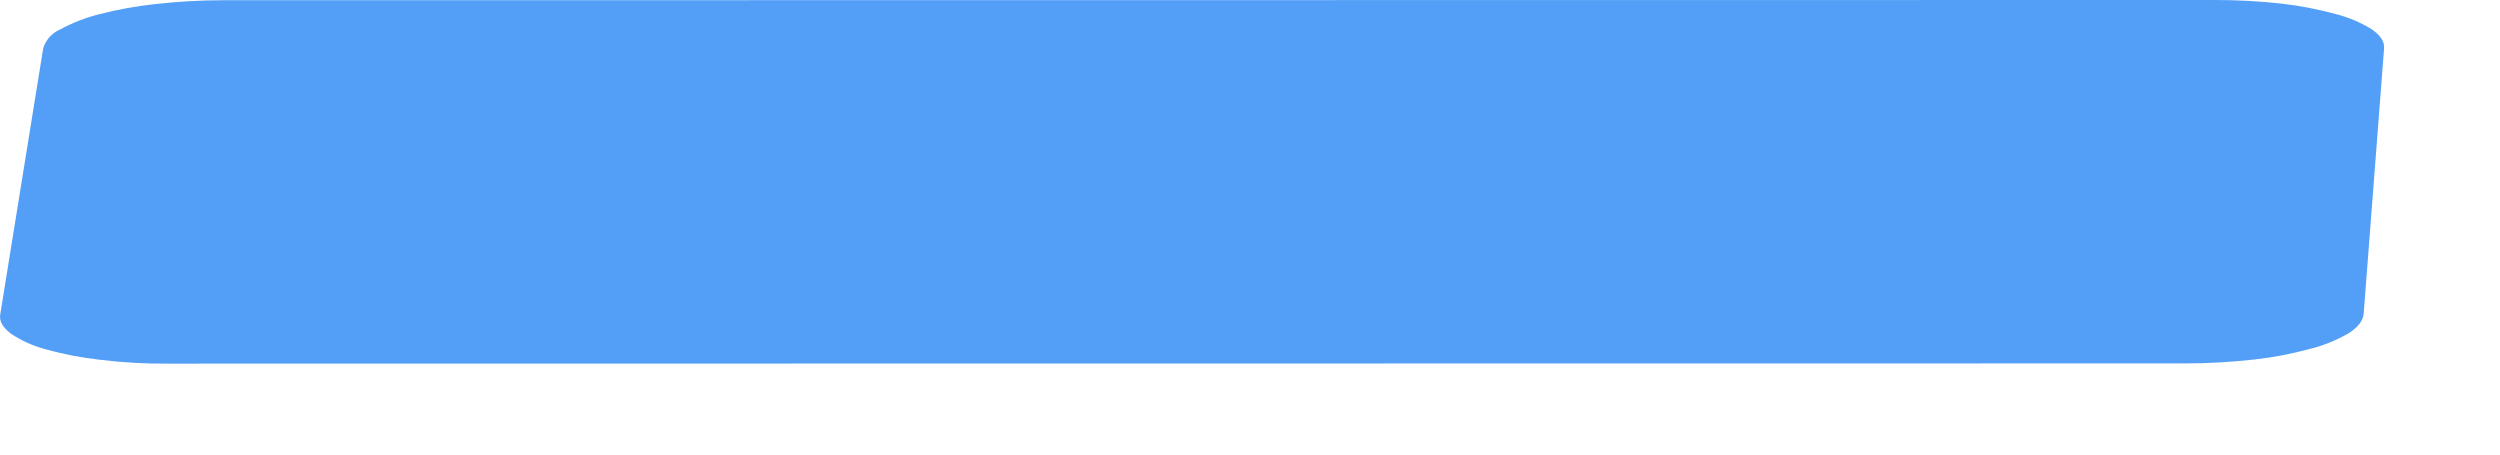 <?xml version="1.0" encoding="utf-8"?>
<svg xmlns="http://www.w3.org/2000/svg" fill="none" height="100%" overflow="visible" preserveAspectRatio="none" style="display: block;" viewBox="0 0 11 2" width="100%">
<path d="M9.745 4.30021e-06L0.979 0.001C0.88 0.001 0.781 0.007 0.682 0.018C0.599 0.027 0.516 0.042 0.435 0.063C0.375 0.078 0.317 0.101 0.262 0.131C0.245 0.138 0.23 0.15 0.217 0.164C0.205 0.178 0.195 0.195 0.19 0.213L0.001 1.384C-0.004 1.414 0.013 1.442 0.048 1.468C0.095 1.5 0.148 1.523 0.202 1.537C0.28 1.559 0.36 1.574 0.44 1.583C0.538 1.595 0.638 1.601 0.737 1.6L9.617 1.599C9.718 1.599 9.818 1.593 9.918 1.582C10.001 1.573 10.083 1.557 10.164 1.535C10.223 1.521 10.28 1.497 10.333 1.467C10.374 1.441 10.397 1.412 10.4 1.382L10.49 0.212C10.492 0.182 10.473 0.155 10.436 0.129C10.387 0.099 10.334 0.076 10.278 0.062C10.2 0.041 10.12 0.025 10.039 0.016C9.942 0.005 9.843 -0 9.745 4.30021e-06Z" fill="#539FF7" id="Vector"/>
</svg>